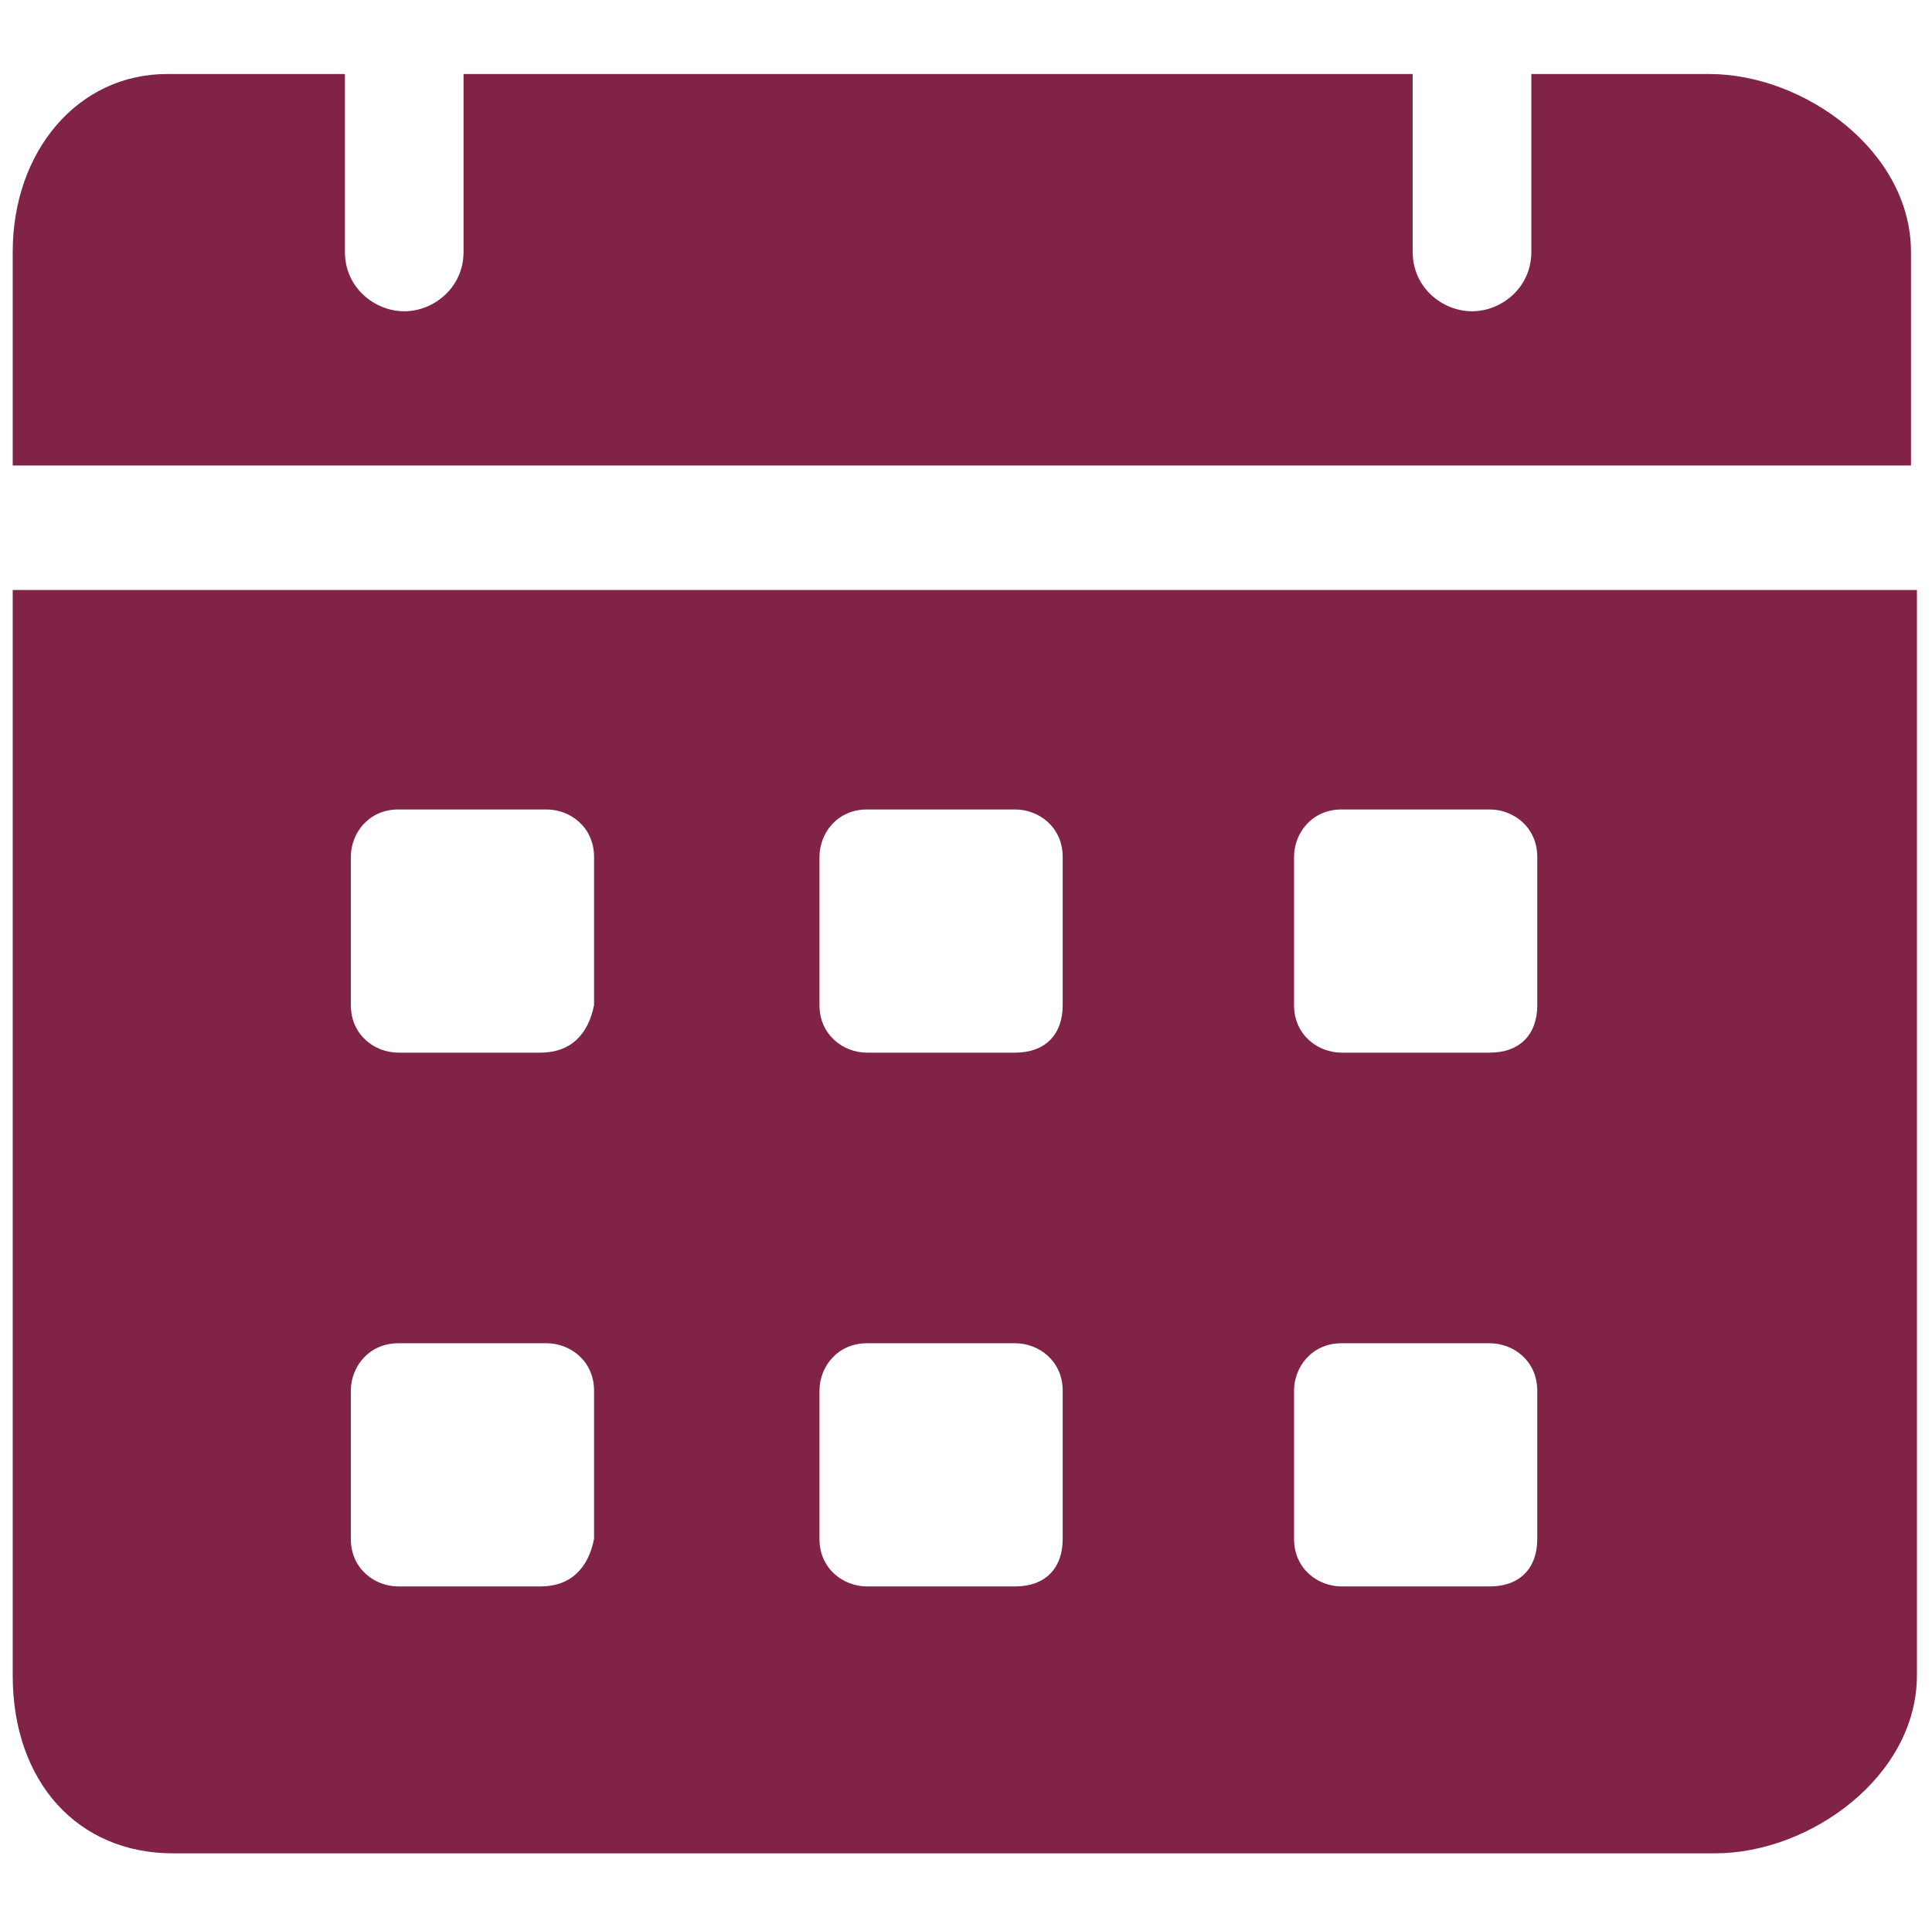 <svg width="451" height="450" viewBox="0 0 451 450" fill="none" xmlns="http://www.w3.org/2000/svg">
<path d="M399.012 17.284H357.469V58.827C357.469 67.136 350.545 72.675 343.621 72.675C336.697 72.675 329.773 67.136 329.773 58.827V17.284H108.209V58.827C108.209 67.136 101.286 72.675 94.362 72.675C87.438 72.675 80.514 67.136 80.514 58.827V17.284H38.971C18.199 17.284 2.967 35.286 2.967 58.827V108.679H446.094V58.827C446.094 35.286 421.169 17.284 399.012 17.284ZM2.967 137.759V391.173C2.967 416.099 18.199 432.716 40.355 432.716H400.397C422.553 432.716 447.479 414.714 447.479 391.173V137.759H2.967ZM126.211 370.401H92.977C87.438 370.401 81.899 366.247 81.899 359.323V324.704C81.899 319.165 86.053 313.625 92.977 313.625H127.596C133.135 313.625 138.674 317.78 138.674 324.704V359.323C137.29 366.247 133.135 370.401 126.211 370.401ZM126.211 245.772H92.977C87.438 245.772 81.899 241.617 81.899 234.693V200.074C81.899 194.535 86.053 188.996 92.977 188.996H127.596C133.135 188.996 138.674 193.15 138.674 200.074V234.693C137.29 241.617 133.135 245.772 126.211 245.772ZM236.993 370.401H202.374C196.835 370.401 191.296 366.247 191.296 359.323V324.704C191.296 319.165 195.45 313.625 202.374 313.625H236.993C242.533 313.625 248.072 317.78 248.072 324.704V359.323C248.072 366.247 243.917 370.401 236.993 370.401ZM236.993 245.772H202.374C196.835 245.772 191.296 241.617 191.296 234.693V200.074C191.296 194.535 195.45 188.996 202.374 188.996H236.993C242.533 188.996 248.072 193.15 248.072 200.074V234.693C248.072 241.617 243.917 245.772 236.993 245.772ZM347.775 370.401H313.156C307.617 370.401 302.078 366.247 302.078 359.323V324.704C302.078 319.165 306.232 313.625 313.156 313.625H347.775C353.315 313.625 358.854 317.78 358.854 324.704V359.323C358.854 366.247 354.699 370.401 347.775 370.401ZM347.775 245.772H313.156C307.617 245.772 302.078 241.617 302.078 234.693V200.074C302.078 194.535 306.232 188.996 313.156 188.996H347.775C353.315 188.996 358.854 193.15 358.854 200.074V234.693C358.854 241.617 354.699 245.772 347.775 245.772Z" fill="#812247"/>
</svg>
